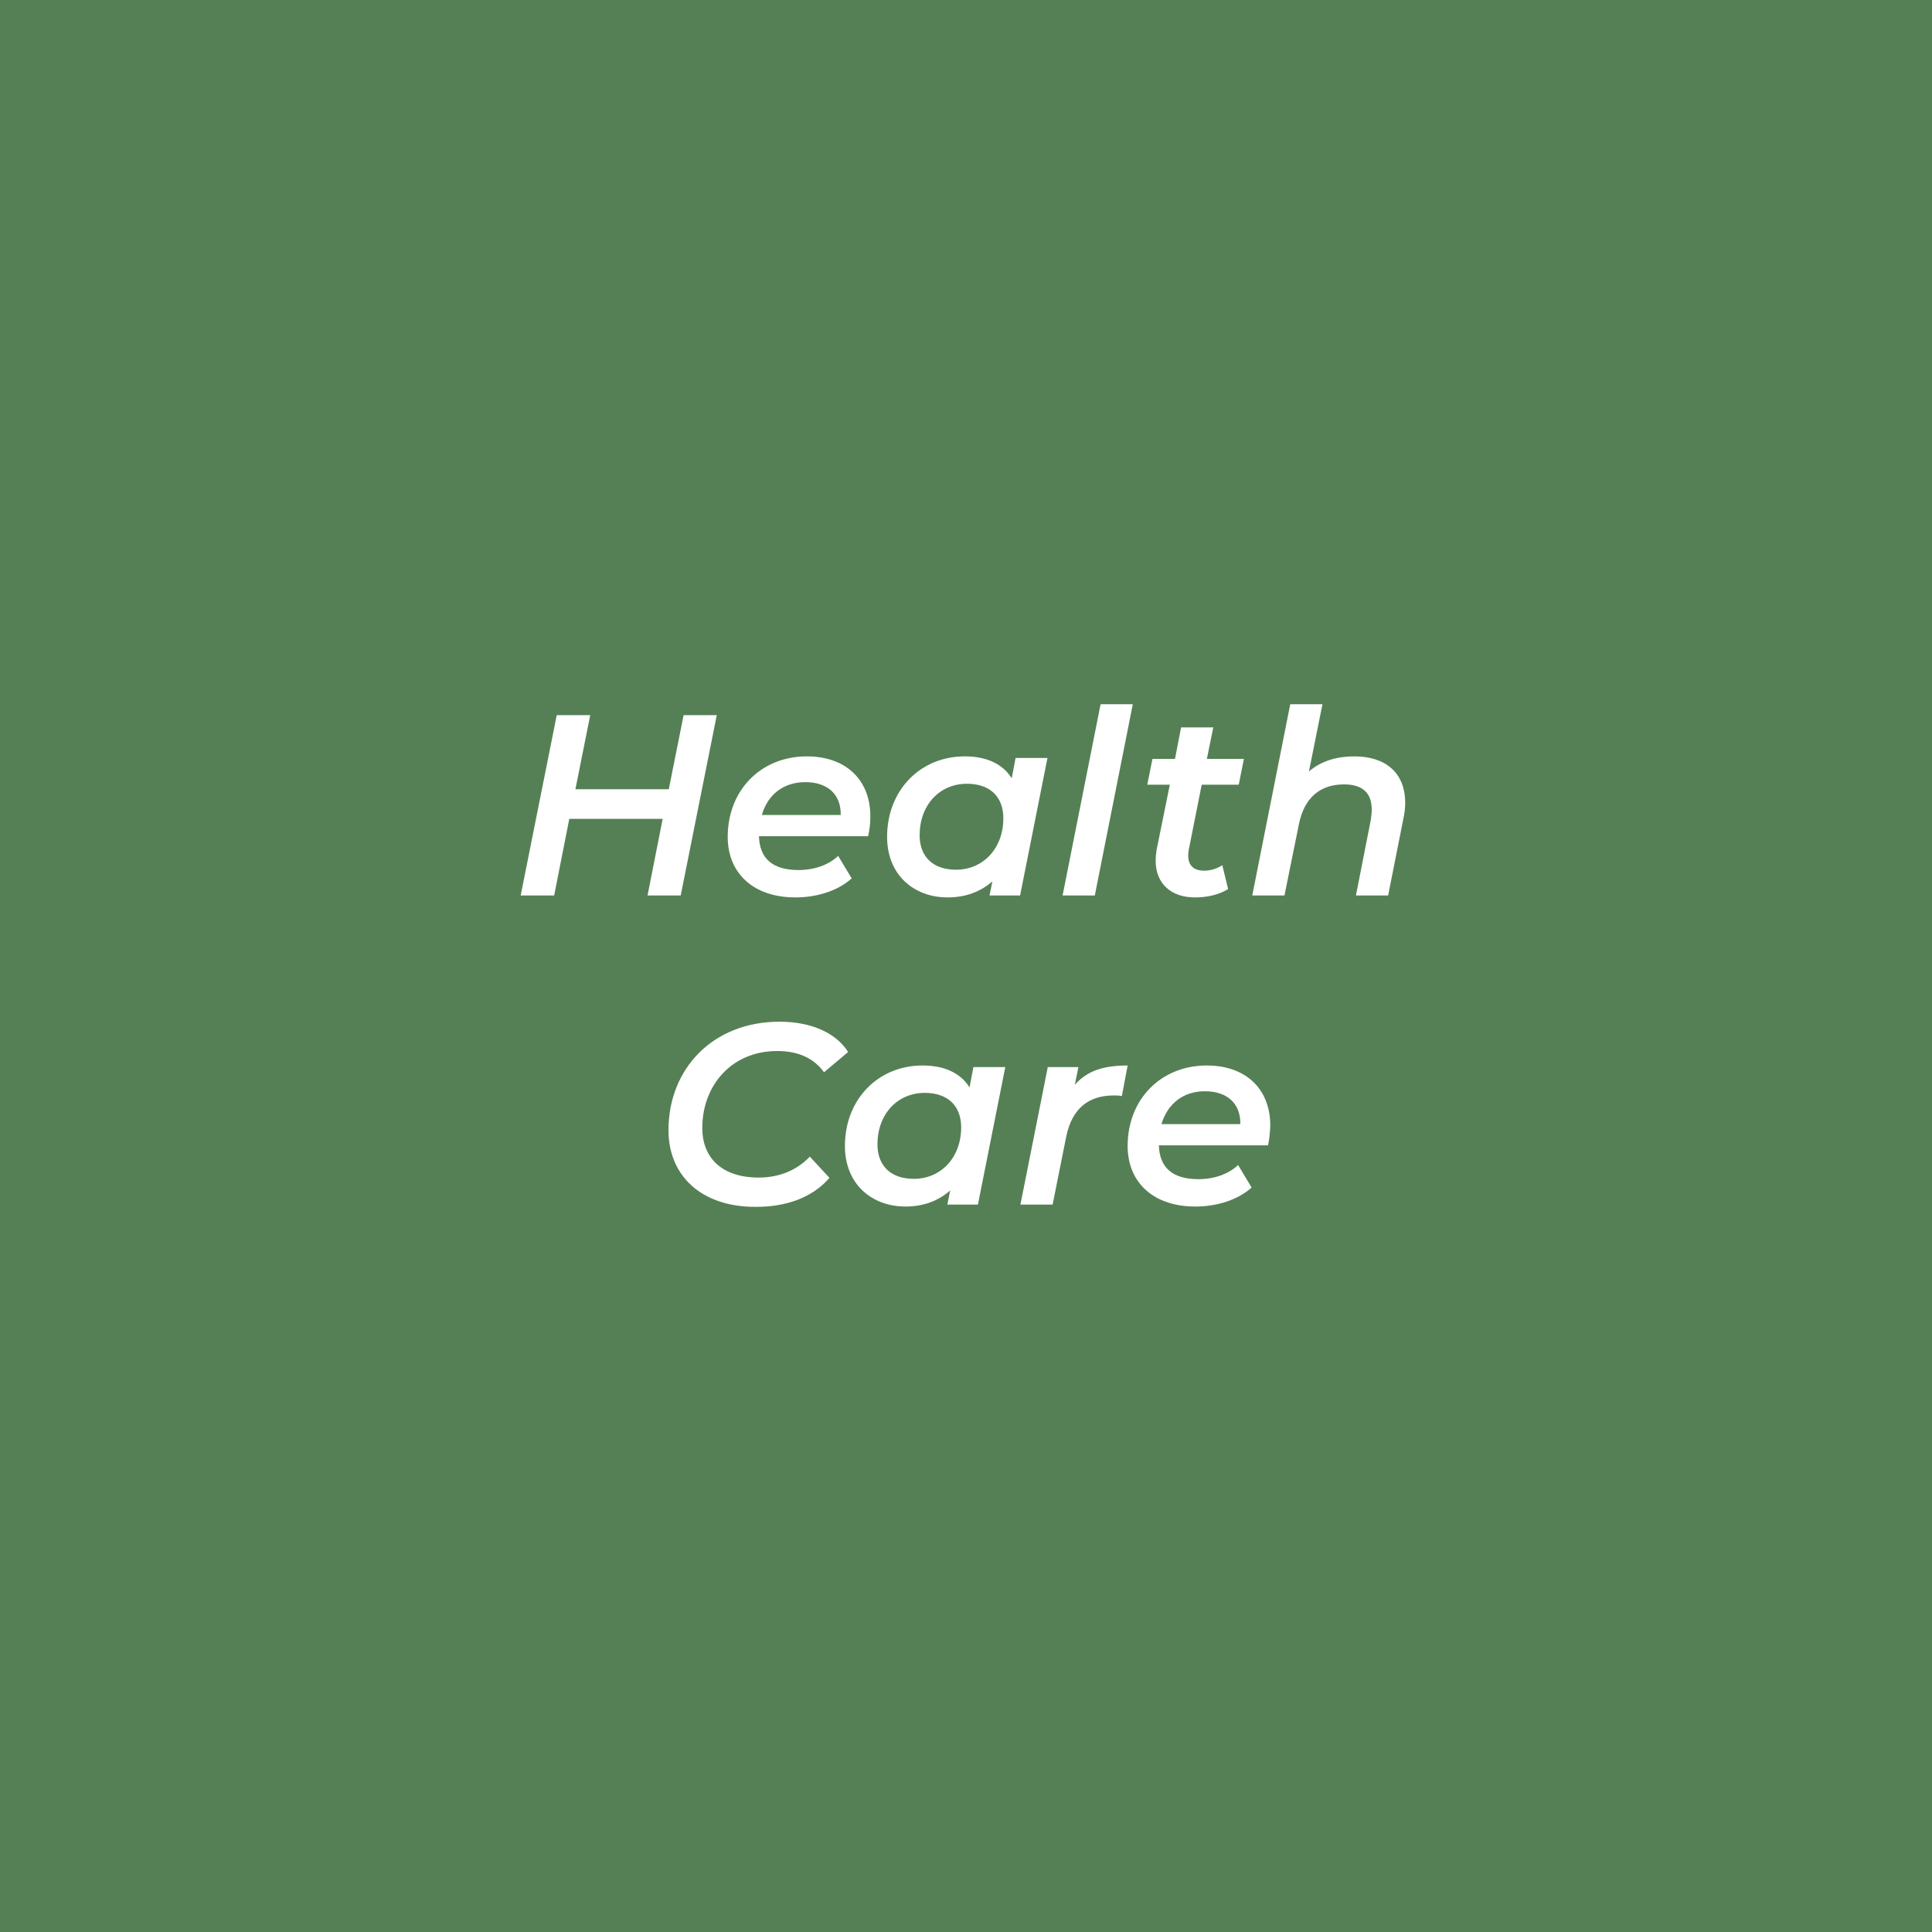 <?xml version="1.0" encoding="utf-8"?>
<!-- Generator: Adobe Illustrator 19.1.0, SVG Export Plug-In . SVG Version: 6.00 Build 0)  -->
<svg version="1.1" id="Layer_1" xmlns="http://www.w3.org/2000/svg" xmlns:xlink="http://www.w3.org/1999/xlink" x="0px" y="0px"
	 viewBox="0 0 600 600" style="enable-background:new 0 0 600 600;" xml:space="preserve">
<style type="text/css">
	.st0{fill:#558055;}
	.st1{fill:#FFFFFF;}
</style>
<rect x="0" y="0" class="st0" width="600" height="600"/>
<g>
	<path class="st1" d="M222.6,222.1l-11.2,56h-10.3l4.7-23.8h-29l-4.7,23.8h-10.4l11.2-56h10.4l-4.6,23h29l4.6-23H222.6z"/>
	<path class="st1" d="M269.6,259.7h-33.9c0.2,6.8,4.1,10.5,12.3,10.5c4.9,0,9.4-1.6,12.3-4.4l4.2,7c-4.5,4-11,5.9-17.5,5.9
		c-12.9,0-21-7.4-21-18.8c0-14.5,10.3-25,24.6-25c11.8,0,19.7,7,19.7,18.7C270.3,255.8,270,257.9,269.6,259.7z M236.6,253.1h24.5
		c0.1-6.6-4.3-10.2-11-10.2C243.3,242.9,238.4,246.8,236.6,253.1z"/>
	<path class="st1" d="M325.3,235.4l-8.5,42.7h-9.5l0.9-4.4c-3.6,3.2-8.3,5-13.9,5c-10.5,0-18.8-7-18.8-18.8c0-14.6,10.4-25,24.1-25
		c6.6,0,11.7,2.2,14.6,6.8l1.2-6.3H325.3z M311.6,254.1c0-6.6-4.1-10.7-11.3-10.7c-8.5,0-14.7,6.6-14.7,16c0,6.6,4.1,10.7,11.3,10.7
		C305.3,270.1,311.6,263.5,311.6,254.1z"/>
	<path class="st1" d="M341.8,218.7h10L340,278.1h-10L341.8,218.7z"/>
	<path class="st1" d="M369.2,263.8c-0.1,0.6-0.2,1.3-0.2,1.8c0,3,1.5,4.8,5,4.8c1.9,0,3.9-0.6,5.6-1.7l1.8,7.4
		c-3,1.9-6.8,2.6-10.3,2.6c-7.3,0-12.2-4.2-12.2-11.4c0-1,0.1-2.2,0.3-3.4l4.1-20.2h-7l1.6-8h7l1.9-9.8h10l-2,9.8h11.5l-1.6,8h-11.5
		L369.2,263.8z"/>
	<path class="st1" d="M436.4,249.4c0,1.5-0.2,3.3-0.6,5l-4.7,23.7h-10l4.6-23.4c0.2-1.2,0.3-2.3,0.3-3.3c0-5-2.7-7.8-8.6-7.8
		c-7.3,0-12.3,4-14,12.3l-4.5,22.2h-10l11.8-59.4h10l-4.2,20.9c3.8-3.3,8.7-4.7,14.1-4.7C430.2,234.9,436.4,239.9,436.4,249.4z"/>
	<path class="st1" d="M207.6,351c0-19,13.7-33.7,34.5-33.7c9.6,0,17.4,3.3,21.3,9.4l-7.5,6.3c-3-4.2-7.8-6.6-14.5-6.6
		c-14.3,0-23.3,10.8-23.3,23.9c0,9.3,6.1,15.4,17.5,15.4c6.2,0,11.7-2.1,15.9-6.5l6.1,6.6c-5.4,6.2-13.5,9-22.8,9
		C217.8,374.9,207.6,365.1,207.6,351z"/>
	<path class="st1" d="M312.2,331.4l-8.5,42.7h-9.5l0.9-4.4c-3.6,3.2-8.3,5-13.9,5c-10.5,0-18.8-7-18.8-18.8c0-14.6,10.4-25,24.1-25
		c6.6,0,11.7,2.2,14.6,6.8l1.2-6.3H312.2z M298.5,350.1c0-6.6-4.1-10.7-11.3-10.7c-8.5,0-14.7,6.6-14.7,16c0,6.6,4.1,10.7,11.3,10.7
		C292.2,366.1,298.5,359.5,298.5,350.1z"/>
	<path class="st1" d="M350.2,330.9l-1.8,9.5c-0.9-0.2-1.5-0.2-2.5-0.2c-7.8,0-13,4-14.8,12.9l-4.2,21h-10l8.5-42.7h9.5l-1.1,5.5
		C337.7,332.4,343,330.9,350.2,330.9z"/>
	<path class="st1" d="M393.8,355.7h-33.9c0.2,6.8,4.1,10.5,12.3,10.5c4.9,0,9.4-1.6,12.3-4.4l4.2,7c-4.5,4-11,5.9-17.5,5.9
		c-12.9,0-21-7.4-21-18.8c0-14.5,10.3-25,24.6-25c11.8,0,19.7,7,19.7,18.7C394.4,351.8,394.2,353.9,393.8,355.7z M360.7,349.1h24.5
		c0.1-6.6-4.3-10.2-11-10.2C367.4,338.9,362.6,342.8,360.7,349.1z"/>
</g>
</svg>
